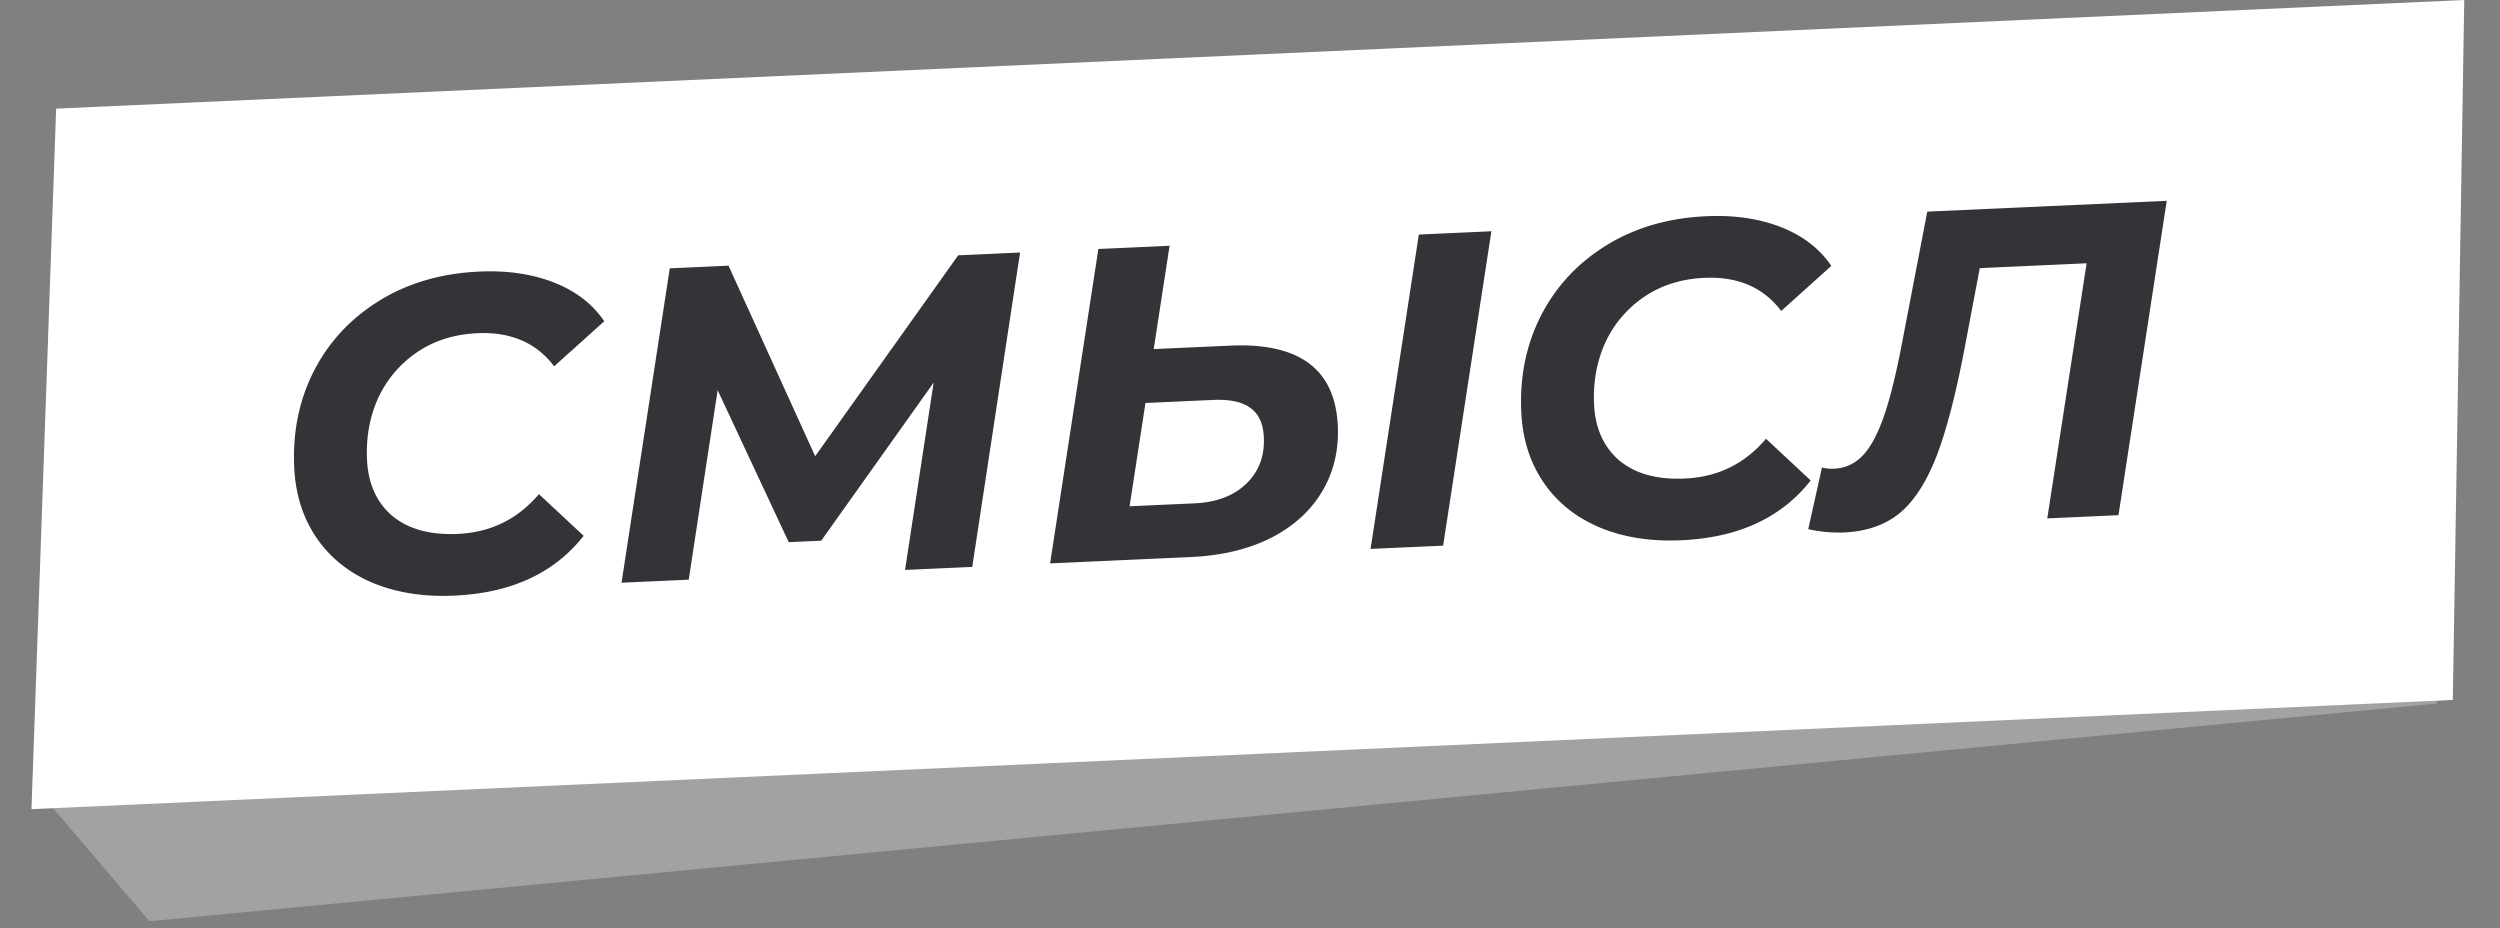 <svg width="202" height="75" fill="none" xmlns="http://www.w3.org/2000/svg"><rect width="100%" height="100%" fill="#808080" stroke="none"/><path d="M2.549 63.255L198.416 7.022l-1.535 49.824L12.073 74.432 2.549 63.255z" fill="#A2A2A2"/><path d="M4.537 8.778L199.112 0l-.925 56.553L2.544 65.379 4.537 8.778z" fill="#fff"/><path d="M36.708 48.126c-2.517.113-4.743-.243-6.678-1.069-1.912-.826-3.408-2.044-4.49-3.653-1.081-1.609-1.67-3.492-1.768-5.65-.129-2.853.403-5.448 1.595-7.784 1.214-2.36 2.979-4.254 5.293-5.68 2.314-1.426 5.006-2.208 8.074-2.346 2.254-.102 4.261.192 6.022.881 1.761.69 3.118 1.733 4.07 3.132l-4.052 3.642c-1.432-1.905-3.502-2.797-6.211-2.675-1.846.084-3.457.589-4.833 1.516a9.015 9.015 0 00-3.15 3.674c-.7 1.52-1.008 3.192-.926 5.014.087 1.942.768 3.461 2.043 4.557 1.298 1.07 3.061 1.555 5.291 1.455 2.661-.12 4.847-1.192 6.558-3.215l3.611 3.369c-2.362 3.013-5.845 4.624-10.449 4.832zm45.713-27.72l-3.863 25.4-5.43.244 2.308-15.131-9.082 12.77-2.625.118-5.743-12.281-2.337 15.313-5.43.245 3.899-25.402 4.747-.214 7.001 15.396 11.556-16.233 5-.226zm16.984 7.521c5.587-.252 8.483 1.912 8.69 6.492.09 1.99-.346 3.775-1.308 5.356-.939 1.556-2.324 2.796-4.157 3.719-1.809.898-3.948 1.403-6.418 1.515l-11.364.513 3.899-25.402 5.754-.26-1.281 8.347 6.186-.28zM96.522 40.67c1.75-.078 3.132-.597 4.146-1.556 1.037-.984 1.52-2.243 1.451-3.777-.05-1.103-.409-1.892-1.08-2.366-.647-.5-1.666-.718-3.056-.655l-5.43.245-1.282 8.346 5.25-.237zm18.119-21.718l5.863-.265-3.9 25.402-5.862.264 3.899-25.401zm21.214 24.7c-2.518.114-4.744-.242-6.679-1.067-1.911-.827-3.408-2.045-4.489-3.654-1.082-1.608-1.672-3.492-1.769-5.65-.129-2.853.403-5.447 1.595-7.784 1.215-2.36 2.979-4.254 5.293-5.68 2.314-1.425 5.006-2.208 8.075-2.346 2.254-.102 4.261.192 6.022.881 1.761.69 3.117 1.734 4.069 3.132l-4.052 3.643c-1.431-1.906-3.502-2.797-6.211-2.675-1.846.083-3.457.588-4.833 1.515a9.016 9.016 0 00-3.149 3.674c-.7 1.52-1.009 3.193-.927 5.015.088 1.942.769 3.46 2.043 4.556 1.298 1.07 3.062 1.556 5.291 1.455 2.662-.12 4.848-1.192 6.558-3.215l3.612 3.369c-2.363 3.014-5.846 4.624-10.449 4.832zm39.217-27.427l-3.899 25.402-5.754.26 3.178-20.613-8.631.39-1.164 6.143c-.716 3.828-1.482 6.817-2.298 8.968-.817 2.127-1.816 3.686-2.997 4.676-1.181.966-2.683 1.49-4.505 1.573a11.373 11.373 0 01-2.895-.266l1.108-4.987c.292.083.618.116.978.1.911-.041 1.687-.4 2.329-1.078.642-.678 1.218-1.76 1.728-3.25.509-1.488 1.006-3.528 1.489-6.12l1.985-10.325 19.348-.872z" fill="#333338"/></svg>